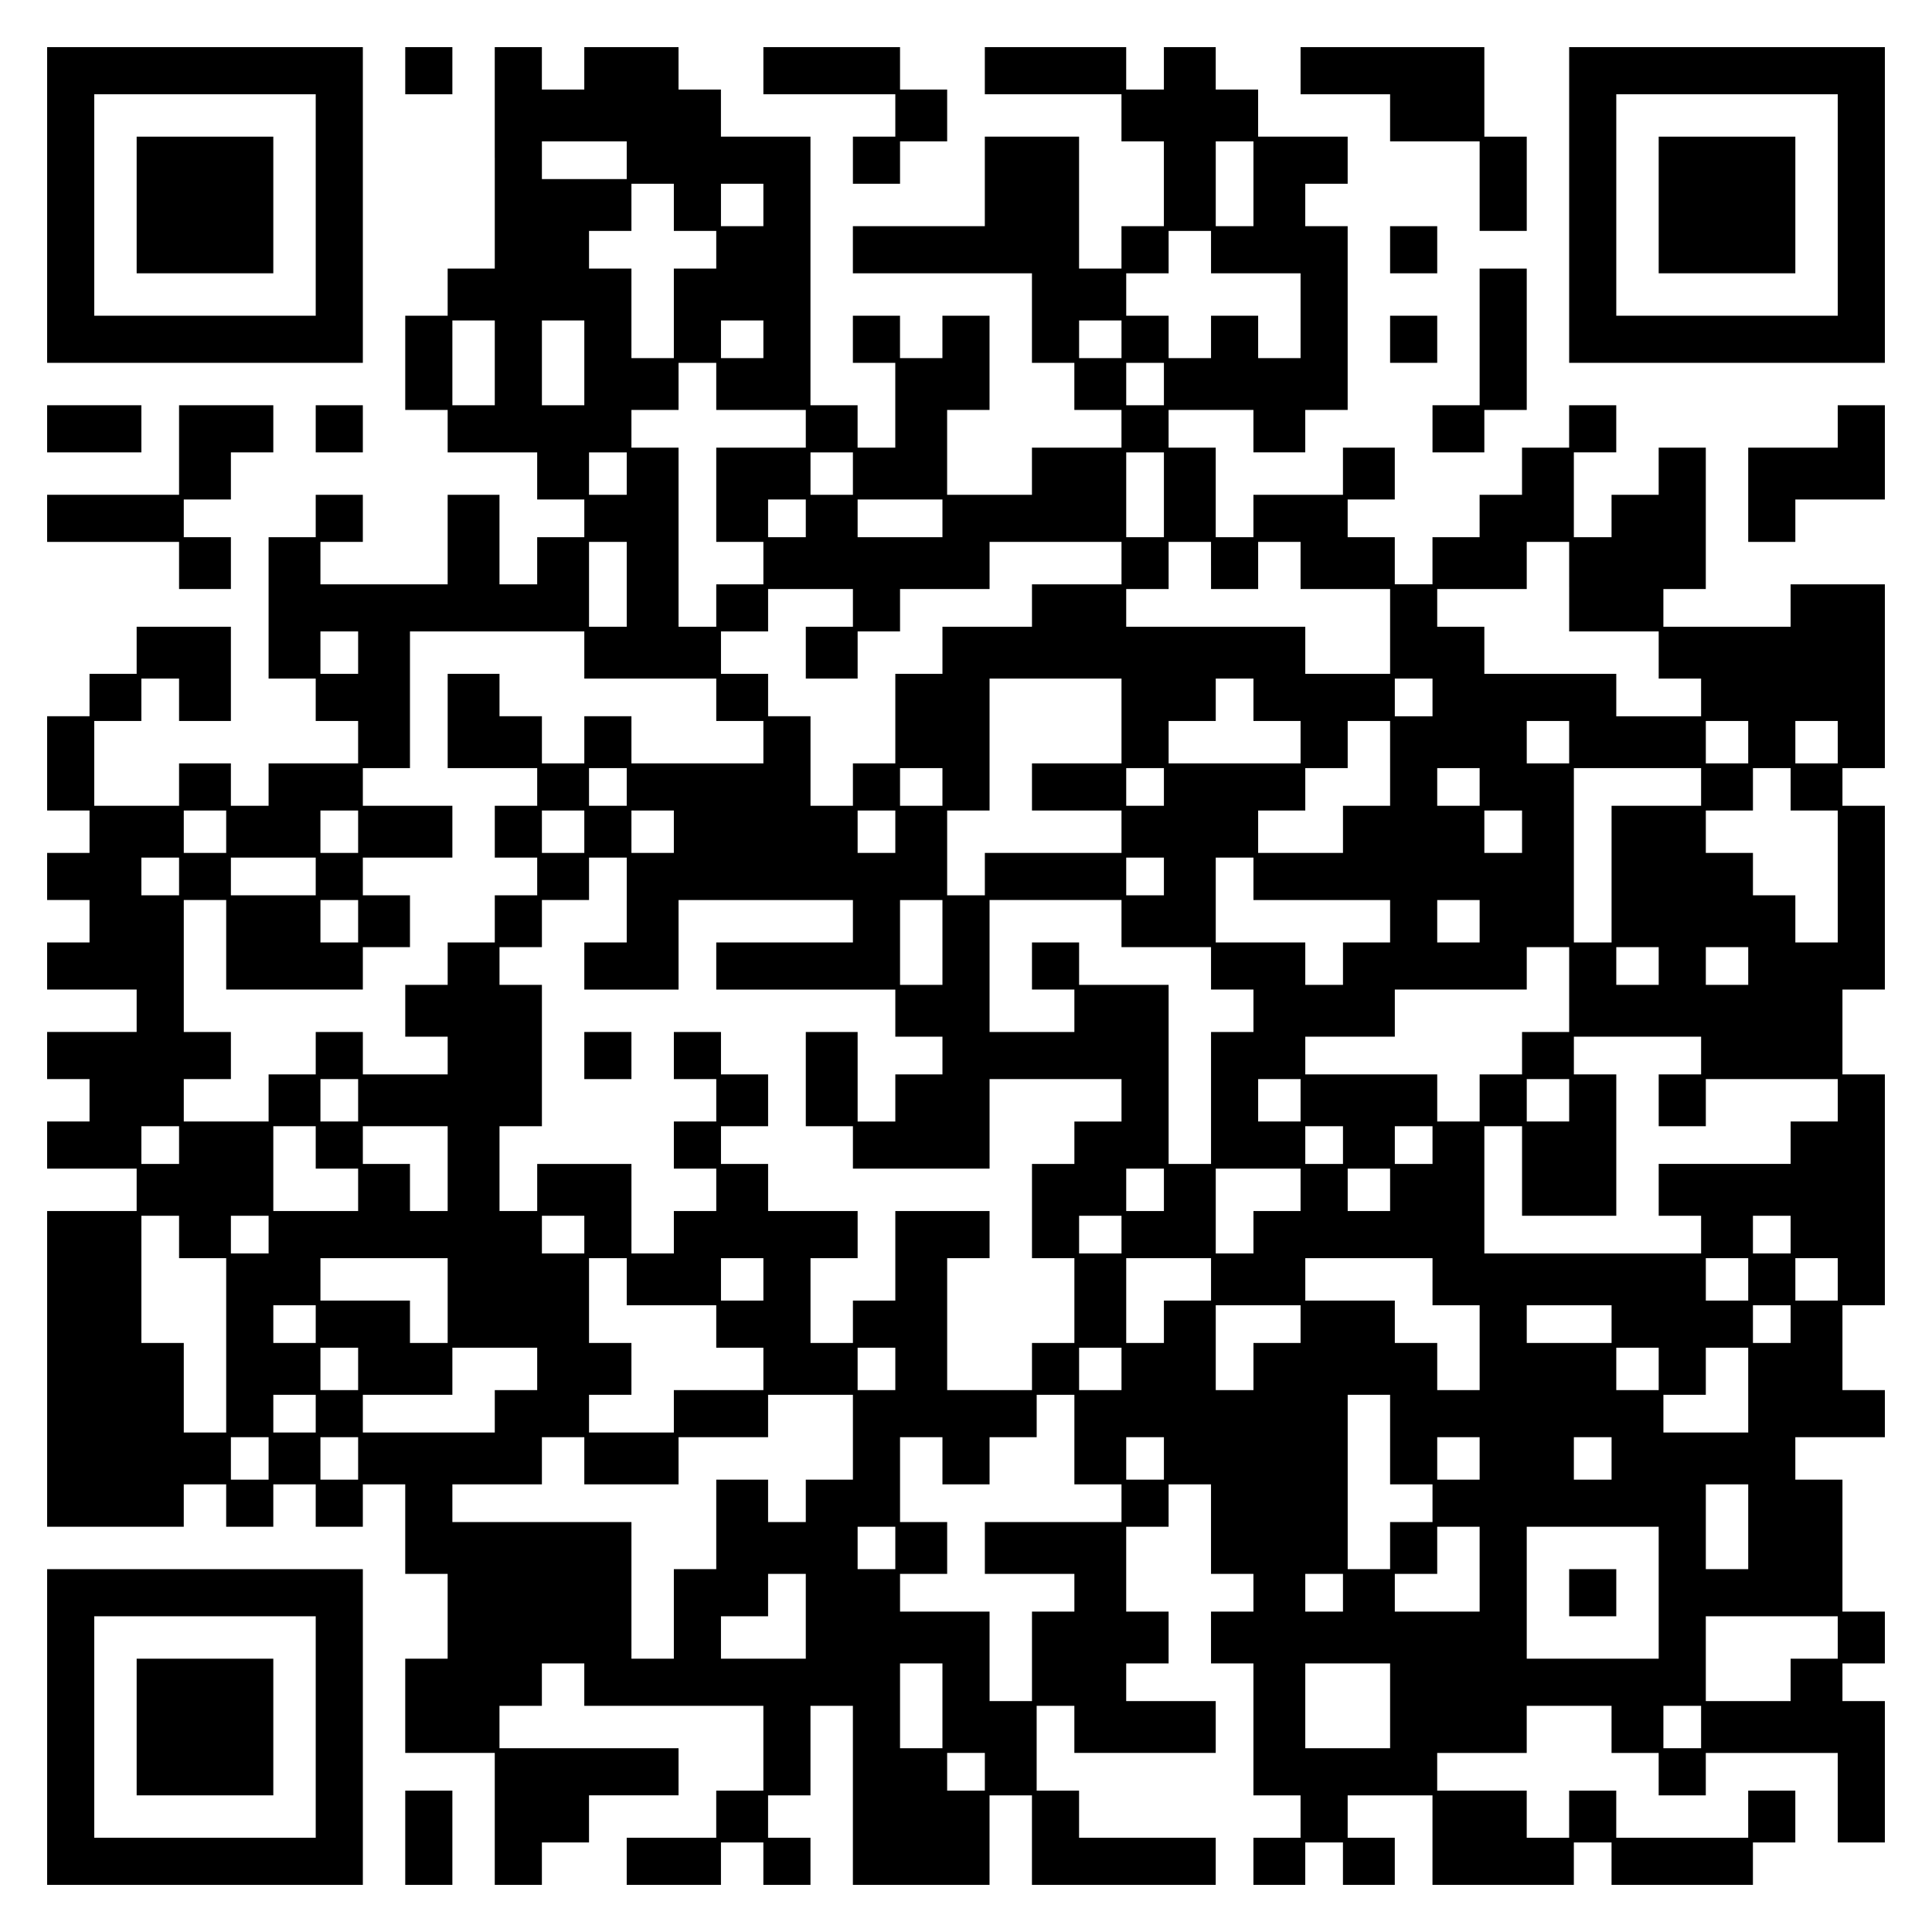 <?xml version="1.0" encoding="UTF-8" standalone="yes"?>
<svg version="1.0" xmlns="http://www.w3.org/2000/svg" width="100mm" height="100mm" viewBox="0 0 410 410" preserveAspectRatio="xMidYMid meet">
  <g transform="translate(0,410) scale(0.1,-0.1)" fill="#000000" stroke="none">
    <path d="M100 3665 l0 -335 335 0 335 0 0 335 0 335 -335 0 -335 0 0 -335z
m570 0 l0 -235 -235 0 -235 0 0 235 0 235 235 0 235 0 0 -235z"/>
    <path d="M290 3665 l0 -145 145 0 145 0 0 145 0 145 -145 0 -145 0 0 -145z"/>
    <path d="M860 3950 l0 -50 50 0 50 0 0 50 0 50 -50 0 -50 0 0 -50z"/>
    <path d="M1050 3765 l0 -235 -50 0 -50 0 0 -50 0 -50 -45 0 -45 0 0 -100 0
-100 45 0 45 0 0 -45 0 -45 95 0 95 0 0 -50 0 -50 50 0 50 0 0 -40 0 -40 -50
0 -50 0 0 -50 0 -50 -40 0 -40 0 0 95 0 95 -55 0 -55 0 0 -95 0 -95 -135 0
-135 0 0 45 0 45 45 0 45 0 0 50 0 50 -50 0 -50 0 0 -45 0 -45 -50 0 -50 0 0
-150 0 -150 50 0 50 0 0 -45 0 -45 45 0 45 0 0 -45 0 -45 -95 0 -95 0 0 -45 0
-45 -40 0 -40 0 0 45 0 45 -55 0 -55 0 0 -45 0 -45 -90 0 -90 0 0 90 0 90 50
0 50 0 0 45 0 45 40 0 40 0 0 -45 0 -45 55 0 55 0 0 100 0 100 -100 0 -100 0
0 -50 0 -50 -50 0 -50 0 0 -45 0 -45 -45 0 -45 0 0 -100 0 -100 45 0 45 0 0
-45 0 -45 -45 0 -45 0 0 -50 0 -50 45 0 45 0 0 -45 0 -45 -45 0 -45 0 0 -50 0
-50 95 0 95 0 0 -45 0 -45 -95 0 -95 0 0 -50 0 -50 45 0 45 0 0 -45 0 -45 -45
0 -45 0 0 -50 0 -50 95 0 95 0 0 -45 0 -45 -95 0 -95 0 0 -335 0 -335 145 0
145 0 0 45 0 45 45 0 45 0 0 -45 0 -45 50 0 50 0 0 45 0 45 45 0 45 0 0 -45 0
-45 50 0 50 0 0 45 0 45 45 0 45 0 0 -95 0 -95 45 0 45 0 0 -90 0 -90 -45 0
-45 0 0 -100 0 -100 95 0 95 0 0 -140 0 -140 50 0 50 0 0 45 0 45 50 0 50 0 0
50 0 50 95 0 95 0 0 50 0 50 -190 0 -190 0 0 45 0 45 45 0 45 0 0 45 0 45 45
0 45 0 0 -45 0 -45 190 0 190 0 0 -90 0 -90 -50 0 -50 0 0 -50 0 -50 -95 0
-95 0 0 -50 0 -50 100 0 100 0 0 45 0 45 45 0 45 0 0 -45 0 -45 50 0 50 0 0
50 0 50 -45 0 -45 0 0 45 0 45 45 0 45 0 0 95 0 95 45 0 45 0 0 -190 0 -190
145 0 145 0 0 95 0 95 45 0 45 0 0 -95 0 -95 195 0 195 0 0 50 0 50 -145 0
-145 0 0 50 0 50 -45 0 -45 0 0 90 0 90 40 0 40 0 0 -50 0 -50 150 0 150 0 0
55 0 55 -95 0 -95 0 0 40 0 40 45 0 45 0 0 55 0 55 -45 0 -45 0 0 90 0 90 45
0 45 0 0 45 0 45 45 0 45 0 0 -95 0 -95 45 0 45 0 0 -40 0 -40 -45 0 -45 0 0
-55 0 -55 45 0 45 0 0 -140 0 -140 50 0 50 0 0 -45 0 -45 -50 0 -50 0 0 -50 0
-50 55 0 55 0 0 45 0 45 40 0 40 0 0 -45 0 -45 55 0 55 0 0 50 0 50 -50 0 -50
0 0 45 0 45 90 0 90 0 0 -95 0 -95 150 0 150 0 0 45 0 45 40 0 40 0 0 -45 0
-45 150 0 150 0 0 45 0 45 45 0 45 0 0 55 0 55 -50 0 -50 0 0 -50 0 -50 -140
0 -140 0 0 50 0 50 -50 0 -50 0 0 -50 0 -50 -45 0 -45 0 0 50 0 50 -95 0 -95
0 0 40 0 40 95 0 95 0 0 50 0 50 90 0 90 0 0 -50 0 -50 50 0 50 0 0 -45 0 -45
50 0 50 0 0 45 0 45 140 0 140 0 0 -95 0 -95 50 0 50 0 0 150 0 150 -45 0 -45
0 0 40 0 40 45 0 45 0 0 55 0 55 -45 0 -45 0 0 140 0 140 -50 0 -50 0 0 45 0
45 95 0 95 0 0 50 0 50 -45 0 -45 0 0 90 0 90 45 0 45 0 0 245 0 245 -45 0
-45 0 0 90 0 90 45 0 45 0 0 195 0 195 -45 0 -45 0 0 40 0 40 45 0 45 0 0 195
0 195 -100 0 -100 0 0 -45 0 -45 -135 0 -135 0 0 40 0 40 45 0 45 0 0 150 0
150 -50 0 -50 0 0 -50 0 -50 -50 0 -50 0 0 -45 0 -45 -40 0 -40 0 0 90 0 90
45 0 45 0 0 50 0 50 -50 0 -50 0 0 -45 0 -45 -50 0 -50 0 0 -50 0 -50 -45 0
-45 0 0 -45 0 -45 -50 0 -50 0 0 -50 0 -50 -40 0 -40 0 0 50 0 50 -50 0 -50 0
0 40 0 40 50 0 50 0 0 55 0 55 -55 0 -55 0 0 -50 0 -50 -95 0 -95 0 0 -45 0
-45 -40 0 -40 0 0 95 0 95 -50 0 -50 0 0 40 0 40 90 0 90 0 0 -45 0 -45 55 0
55 0 0 45 0 45 45 0 45 0 0 195 0 195 -45 0 -45 0 0 45 0 45 45 0 45 0 0 50 0
50 -95 0 -95 0 0 50 0 50 -45 0 -45 0 0 45 0 45 -55 0 -55 0 0 -45 0 -45 -40
0 -40 0 0 45 0 45 -150 0 -150 0 0 -50 0 -50 145 0 145 0 0 -50 0 -50 45 0 45
0 0 -90 0 -90 -45 0 -45 0 0 -45 0 -45 -45 0 -45 0 0 140 0 140 -100 0 -100 0
0 -95 0 -95 -140 0 -140 0 0 -50 0 -50 190 0 190 0 0 -95 0 -95 45 0 45 0 0
-50 0 -50 50 0 50 0 0 -40 0 -40 -95 0 -95 0 0 -50 0 -50 -90 0 -90 0 0 90 0
90 45 0 45 0 0 100 0 100 -50 0 -50 0 0 -45 0 -45 -45 0 -45 0 0 45 0 45 -50
0 -50 0 0 -50 0 -50 45 0 45 0 0 -90 0 -90 -40 0 -40 0 0 45 0 45 -50 0 -50 0
0 285 0 285 -95 0 -95 0 0 50 0 50 -45 0 -45 0 0 45 0 45 -100 0 -100 0 0 -45
0 -45 -45 0 -45 0 0 45 0 45 -50 0 -50 0 0 -235z m280 -5 l0 -40 -90 0 -90 0
0 40 0 40 90 0 90 0 0 -40z m1330 -50 l0 -90 -40 0 -40 0 0 90 0 90 40 0 40 0
0 -90z m-1230 -50 l0 -50 45 0 45 0 0 -40 0 -40 -45 0 -45 0 0 -95 0 -95 -45
0 -45 0 0 95 0 95 -45 0 -45 0 0 40 0 40 45 0 45 0 0 50 0 50 45 0 45 0 0 -50z
m190 5 l0 -45 -45 0 -45 0 0 45 0 45 45 0 45 0 0 -45z m950 -100 l0 -45 95 0
95 0 0 -90 0 -90 -45 0 -45 0 0 45 0 45 -50 0 -50 0 0 -45 0 -45 -45 0 -45 0
0 45 0 45 -45 0 -45 0 0 45 0 45 45 0 45 0 0 45 0 45 45 0 45 0 0 -45z m-1520
-235 l0 -90 -45 0 -45 0 0 90 0 90 45 0 45 0 0 -90z m190 0 l0 -90 -45 0 -45
0 0 90 0 90 45 0 45 0 0 -90z m380 50 l0 -40 -45 0 -45 0 0 40 0 40 45 0 45 0
0 -40z m760 0 l0 -40 -45 0 -45 0 0 40 0 40 45 0 45 0 0 -40z m-860 -100 l0
-50 95 0 95 0 0 -40 0 -40 -95 0 -95 0 0 -100 0 -100 50 0 50 0 0 -45 0 -45
-50 0 -50 0 0 -45 0 -45 -40 0 -40 0 0 190 0 190 -50 0 -50 0 0 40 0 40 50 0
50 0 0 50 0 50 40 0 40 0 0 -50z m950 5 l0 -45 -40 0 -40 0 0 45 0 45 40 0 40
0 0 -45z m-1140 -190 l0 -45 -40 0 -40 0 0 45 0 45 40 0 40 0 0 -45z m480 0
l0 -45 -45 0 -45 0 0 45 0 45 45 0 45 0 0 -45z m660 -45 l0 -90 -40 0 -40 0 0
90 0 90 40 0 40 0 0 -90z m-760 -50 l0 -40 -40 0 -40 0 0 40 0 40 40 0 40 0 0
-40z m290 0 l0 -40 -90 0 -90 0 0 40 0 40 90 0 90 0 0 -40z m-670 -140 l0 -90
-40 0 -40 0 0 90 0 90 40 0 40 0 0 -90z m1050 45 l0 -45 -95 0 -95 0 0 -45 0
-45 -95 0 -95 0 0 -50 0 -50 -50 0 -50 0 0 -95 0 -95 -45 0 -45 0 0 -45 0 -45
-45 0 -45 0 0 95 0 95 -45 0 -45 0 0 45 0 45 -50 0 -50 0 0 45 0 45 50 0 50 0
0 45 0 45 90 0 90 0 0 -40 0 -40 -50 0 -50 0 0 -55 0 -55 55 0 55 0 0 50 0 50
45 0 45 0 0 45 0 45 95 0 95 0 0 50 0 50 140 0 140 0 0 -45z m190 -5 l0 -50
50 0 50 0 0 50 0 50 45 0 45 0 0 -50 0 -50 95 0 95 0 0 -90 0 -90 -90 0 -90 0
0 50 0 50 -190 0 -190 0 0 40 0 40 45 0 45 0 0 50 0 50 45 0 45 0 0 -50z m760
-45 l0 -95 95 0 95 0 0 -50 0 -50 45 0 45 0 0 -40 0 -40 -90 0 -90 0 0 45 0
45 -140 0 -140 0 0 50 0 50 -50 0 -50 0 0 40 0 40 95 0 95 0 0 50 0 50 45 0
45 0 0 -95z m-2570 -140 l0 -45 -40 0 -40 0 0 45 0 45 40 0 40 0 0 -45z m480
-5 l0 -50 140 0 140 0 0 -45 0 -45 50 0 50 0 0 -45 0 -45 -140 0 -140 0 0 50
0 50 -50 0 -50 0 0 -50 0 -50 -45 0 -45 0 0 50 0 50 -45 0 -45 0 0 45 0 45
-55 0 -55 0 0 -100 0 -100 95 0 95 0 0 -40 0 -40 -45 0 -45 0 0 -55 0 -55 45
0 45 0 0 -40 0 -40 -45 0 -45 0 0 -50 0 -50 -50 0 -50 0 0 -45 0 -45 -45 0
-45 0 0 -55 0 -55 45 0 45 0 0 -40 0 -40 -90 0 -90 0 0 45 0 45 -50 0 -50 0 0
-45 0 -45 -50 0 -50 0 0 -50 0 -50 -90 0 -90 0 0 45 0 45 50 0 50 0 0 50 0 50
-50 0 -50 0 0 140 0 140 45 0 45 0 0 -95 0 -95 145 0 145 0 0 45 0 45 50 0 50
0 0 55 0 55 -50 0 -50 0 0 40 0 40 95 0 95 0 0 55 0 55 -95 0 -95 0 0 40 0 40
50 0 50 0 0 145 0 145 185 0 185 0 0 -50z m1140 -140 l0 -90 -95 0 -95 0 0
-50 0 -50 95 0 95 0 0 -45 0 -45 -145 0 -145 0 0 -45 0 -45 -40 0 -40 0 0 90
0 90 45 0 45 0 0 140 0 140 140 0 140 0 0 -90z m280 45 l0 -45 50 0 50 0 0
-45 0 -45 -140 0 -140 0 0 45 0 45 50 0 50 0 0 45 0 45 40 0 40 0 0 -45z m380
5 l0 -40 -40 0 -40 0 0 40 0 40 40 0 40 0 0 -40z m-90 -140 l0 -90 -50 0 -50
0 0 -50 0 -50 -90 0 -90 0 0 45 0 45 50 0 50 0 0 45 0 45 45 0 45 0 0 50 0 50
45 0 45 0 0 -90z m380 45 l0 -45 -45 0 -45 0 0 45 0 45 45 0 45 0 0 -45z m380
0 l0 -45 -45 0 -45 0 0 45 0 45 45 0 45 0 0 -45z m190 0 l0 -45 -45 0 -45 0 0
45 0 45 45 0 45 0 0 -45z m-2570 -95 l0 -40 -40 0 -40 0 0 40 0 40 40 0 40 0
0 -40z m670 0 l0 -40 -45 0 -45 0 0 40 0 40 45 0 45 0 0 -40z m470 0 l0 -40
-40 0 -40 0 0 40 0 40 40 0 40 0 0 -40z m670 0 l0 -40 -45 0 -45 0 0 40 0 40
45 0 45 0 0 -40z m470 0 l0 -40 -95 0 -95 0 0 -145 0 -145 -40 0 -40 0 0 185
0 185 135 0 135 0 0 -40z m190 -5 l0 -45 50 0 50 0 0 -140 0 -140 -45 0 -45 0
0 50 0 50 -45 0 -45 0 0 45 0 45 -50 0 -50 0 0 45 0 45 50 0 50 0 0 45 0 45
40 0 40 0 0 -45z m-3320 -90 l0 -45 -45 0 -45 0 0 45 0 45 45 0 45 0 0 -45z
m280 0 l0 -45 -40 0 -40 0 0 45 0 45 40 0 40 0 0 -45z m480 0 l0 -45 -45 0
-45 0 0 45 0 45 45 0 45 0 0 -45z m190 0 l0 -45 -45 0 -45 0 0 45 0 45 45 0
45 0 0 -45z m470 0 l0 -45 -40 0 -40 0 0 45 0 45 40 0 40 0 0 -45z m1330 0 l0
-45 -40 0 -40 0 0 45 0 45 40 0 40 0 0 -45z m-2850 -95 l0 -40 -40 0 -40 0 0
40 0 40 40 0 40 0 0 -40z m290 0 l0 -40 -90 0 -90 0 0 40 0 40 90 0 90 0 0
-40z m660 -50 l0 -90 -45 0 -45 0 0 -50 0 -50 100 0 100 0 0 95 0 95 185 0
185 0 0 -45 0 -45 -145 0 -145 0 0 -50 0 -50 190 0 190 0 0 -50 0 -50 50 0 50
0 0 -40 0 -40 -50 0 -50 0 0 -50 0 -50 -40 0 -40 0 0 95 0 95 -55 0 -55 0 0
-100 0 -100 50 0 50 0 0 -45 0 -45 145 0 145 0 0 95 0 95 140 0 140 0 0 -45 0
-45 -50 0 -50 0 0 -45 0 -45 -45 0 -45 0 0 -100 0 -100 45 0 45 0 0 -90 0 -90
-45 0 -45 0 0 -50 0 -50 -90 0 -90 0 0 140 0 140 45 0 45 0 0 50 0 50 -100 0
-100 0 0 -95 0 -95 -45 0 -45 0 0 -45 0 -45 -45 0 -45 0 0 90 0 90 50 0 50 0
0 50 0 50 -95 0 -95 0 0 50 0 50 -50 0 -50 0 0 40 0 40 50 0 50 0 0 55 0 55
-50 0 -50 0 0 45 0 45 -50 0 -50 0 0 -50 0 -50 45 0 45 0 0 -45 0 -45 -45 0
-45 0 0 -50 0 -50 45 0 45 0 0 -45 0 -45 -45 0 -45 0 0 -45 0 -45 -45 0 -45 0
0 95 0 95 -100 0 -100 0 0 -50 0 -50 -40 0 -40 0 0 90 0 90 45 0 45 0 0 150 0
150 -45 0 -45 0 0 40 0 40 45 0 45 0 0 50 0 50 50 0 50 0 0 45 0 45 40 0 40 0
0 -90z m1140 50 l0 -40 -40 0 -40 0 0 40 0 40 40 0 40 0 0 -40z m190 -5 l0
-45 145 0 145 0 0 -45 0 -45 -50 0 -50 0 0 -45 0 -45 -40 0 -40 0 0 45 0 45
-95 0 -95 0 0 90 0 90 40 0 40 0 0 -45z m-1900 -90 l0 -45 -40 0 -40 0 0 45 0
45 40 0 40 0 0 -45z m1240 -45 l0 -90 -45 0 -45 0 0 90 0 90 45 0 45 0 0 -90z
m380 40 l0 -50 95 0 95 0 0 -45 0 -45 45 0 45 0 0 -45 0 -45 -45 0 -45 0 0
-140 0 -140 -45 0 -45 0 0 190 0 190 -95 0 -95 0 0 45 0 45 -50 0 -50 0 0 -50
0 -50 45 0 45 0 0 -45 0 -45 -90 0 -90 0 0 140 0 140 140 0 140 0 0 -50z m760
5 l0 -45 -45 0 -45 0 0 45 0 45 45 0 45 0 0 -45z m190 -145 l0 -90 -50 0 -50
0 0 -45 0 -45 -45 0 -45 0 0 -50 0 -50 -45 0 -45 0 0 50 0 50 -140 0 -140 0 0
40 0 40 95 0 95 0 0 50 0 50 140 0 140 0 0 45 0 45 45 0 45 0 0 -90z m190 50
l0 -40 -45 0 -45 0 0 40 0 40 45 0 45 0 0 -40z m190 0 l0 -40 -45 0 -45 0 0
40 0 40 45 0 45 0 0 -40z m-100 -190 l0 -40 -45 0 -45 0 0 -55 0 -55 50 0 50
0 0 50 0 50 140 0 140 0 0 -45 0 -45 -50 0 -50 0 0 -45 0 -45 -140 0 -140 0 0
-55 0 -55 45 0 45 0 0 -40 0 -40 -230 0 -230 0 0 135 0 135 40 0 40 0 0 -95 0
-95 100 0 100 0 0 150 0 150 -45 0 -45 0 0 40 0 40 135 0 135 0 0 -40z m-2850
-95 l0 -45 -40 0 -40 0 0 45 0 45 40 0 40 0 0 -45z m2000 0 l0 -45 -45 0 -45
0 0 45 0 45 45 0 45 0 0 -45z m570 0 l0 -45 -45 0 -45 0 0 45 0 45 45 0 45 0
0 -45z m-2950 -95 l0 -40 -40 0 -40 0 0 40 0 40 40 0 40 0 0 -40z m290 -5 l0
-45 45 0 45 0 0 -45 0 -45 -90 0 -90 0 0 90 0 90 45 0 45 0 0 -45z m280 -45
l0 -90 -40 0 -40 0 0 50 0 50 -50 0 -50 0 0 40 0 40 90 0 90 0 0 -90z m1900
50 l0 -40 -40 0 -40 0 0 40 0 40 40 0 40 0 0 -40z m190 0 l0 -40 -40 0 -40 0
0 40 0 40 40 0 40 0 0 -40z m-570 -95 l0 -45 -40 0 -40 0 0 45 0 45 40 0 40 0
0 -45z m290 0 l0 -45 -50 0 -50 0 0 -45 0 -45 -40 0 -40 0 0 90 0 90 90 0 90
0 0 -45z m190 0 l0 -45 -45 0 -45 0 0 45 0 45 45 0 45 0 0 -45z m-2570 -100
l0 -45 50 0 50 0 0 -185 0 -185 -45 0 -45 0 0 95 0 95 -45 0 -45 0 0 135 0
135 40 0 40 0 0 -45z m190 5 l0 -40 -40 0 -40 0 0 40 0 40 40 0 40 0 0 -40z
m670 0 l0 -40 -45 0 -45 0 0 40 0 40 45 0 45 0 0 -40z m1140 0 l0 -40 -45 0
-45 0 0 40 0 40 45 0 45 0 0 -40z m1420 0 l0 -40 -40 0 -40 0 0 40 0 40 40 0
40 0 0 -40z m-2850 -140 l0 -90 -40 0 -40 0 0 45 0 45 -95 0 -95 0 0 45 0 45
135 0 135 0 0 -90z m380 40 l0 -50 95 0 95 0 0 -45 0 -45 50 0 50 0 0 -45 0
-45 -95 0 -95 0 0 -45 0 -45 -90 0 -90 0 0 40 0 40 45 0 45 0 0 55 0 55 -45 0
-45 0 0 90 0 90 40 0 40 0 0 -50z m290 5 l0 -45 -45 0 -45 0 0 45 0 45 45 0
45 0 0 -45z m950 0 l0 -45 -50 0 -50 0 0 -45 0 -45 -40 0 -40 0 0 90 0 90 90
0 90 0 0 -45z m470 -5 l0 -50 50 0 50 0 0 -90 0 -90 -45 0 -45 0 0 50 0 50
-45 0 -45 0 0 45 0 45 -95 0 -95 0 0 45 0 45 135 0 135 0 0 -50z m670 5 l0
-45 -45 0 -45 0 0 45 0 45 45 0 45 0 0 -45z m190 0 l0 -45 -45 0 -45 0 0 45 0
45 45 0 45 0 0 -45z m-3230 -95 l0 -40 -45 0 -45 0 0 40 0 40 45 0 45 0 0 -40z
m2090 0 l0 -40 -50 0 -50 0 0 -50 0 -50 -40 0 -40 0 0 90 0 90 90 0 90 0 0
-40z m660 0 l0 -40 -90 0 -90 0 0 40 0 40 90 0 90 0 0 -40z m380 0 l0 -40 -40
0 -40 0 0 40 0 40 40 0 40 0 0 -40z m-3040 -95 l0 -45 -40 0 -40 0 0 45 0 45
40 0 40 0 0 -45z m380 0 l0 -45 -45 0 -45 0 0 -45 0 -45 -140 0 -140 0 0 40 0
40 95 0 95 0 0 50 0 50 90 0 90 0 0 -45z m760 0 l0 -45 -40 0 -40 0 0 45 0 45
40 0 40 0 0 -45z m480 0 l0 -45 -45 0 -45 0 0 45 0 45 45 0 45 0 0 -45z m1140
0 l0 -45 -45 0 -45 0 0 45 0 45 45 0 45 0 0 -45z m190 -45 l0 -90 -90 0 -90 0
0 40 0 40 45 0 45 0 0 50 0 50 45 0 45 0 0 -90z m-3040 -50 l0 -40 -45 0 -45
0 0 40 0 40 45 0 45 0 0 -40z m1140 -50 l0 -90 -50 0 -50 0 0 -45 0 -45 -40 0
-40 0 0 45 0 45 -55 0 -55 0 0 -95 0 -95 -45 0 -45 0 0 -95 0 -95 -45 0 -45 0
0 145 0 145 -190 0 -190 0 0 40 0 40 95 0 95 0 0 50 0 50 45 0 45 0 0 -50 0
-50 100 0 100 0 0 50 0 50 95 0 95 0 0 45 0 45 90 0 90 0 0 -90z m470 -5 l0
-95 50 0 50 0 0 -40 0 -40 -145 0 -145 0 0 -55 0 -55 95 0 95 0 0 -40 0 -40
-45 0 -45 0 0 -95 0 -95 -45 0 -45 0 0 95 0 95 -95 0 -95 0 0 40 0 40 50 0 50
0 0 55 0 55 -50 0 -50 0 0 90 0 90 45 0 45 0 0 -50 0 -50 50 0 50 0 0 50 0 50
50 0 50 0 0 45 0 45 40 0 40 0 0 -95z m670 0 l0 -95 45 0 45 0 0 -40 0 -40
-45 0 -45 0 0 -50 0 -50 -45 0 -45 0 0 185 0 185 45 0 45 0 0 -95z m-2380 -40
l0 -45 -40 0 -40 0 0 45 0 45 40 0 40 0 0 -45z m190 0 l0 -45 -40 0 -40 0 0
45 0 45 40 0 40 0 0 -45z m1710 0 l0 -45 -40 0 -40 0 0 45 0 45 40 0 40 0 0
-45z m670 0 l0 -45 -45 0 -45 0 0 45 0 45 45 0 45 0 0 -45z m280 0 l0 -45 -40
0 -40 0 0 45 0 45 40 0 40 0 0 -45z m290 -145 l0 -90 -45 0 -45 0 0 90 0 90
45 0 45 0 0 -90z m-1810 -45 l0 -45 -40 0 -40 0 0 45 0 45 40 0 40 0 0 -45z
m1240 -45 l0 -90 -90 0 -90 0 0 40 0 40 45 0 45 0 0 50 0 50 45 0 45 0 0 -90z
m380 -50 l0 -140 -140 0 -140 0 0 140 0 140 140 0 140 0 0 -140z m-1810 -50
l0 -90 -90 0 -90 0 0 45 0 45 50 0 50 0 0 45 0 45 40 0 40 0 0 -90z m1140 50
l0 -40 -40 0 -40 0 0 40 0 40 40 0 40 0 0 -40z m1050 -95 l0 -45 -50 0 -50 0
0 -45 0 -45 -90 0 -90 0 0 90 0 90 140 0 140 0 0 -45z m-1900 -145 l0 -90 -45
0 -45 0 0 90 0 90 45 0 45 0 0 -90z m950 0 l0 -90 -90 0 -90 0 0 90 0 90 90 0
90 0 0 -90z m660 -45 l0 -45 -40 0 -40 0 0 45 0 45 40 0 40 0 0 -45z m-1520
-95 l0 -40 -40 0 -40 0 0 40 0 40 40 0 40 0 0 -40z"/>
    <path d="M1240 1860 l0 -50 50 0 50 0 0 50 0 50 -50 0 -50 0 0 -50z"/>
    <path d="M3330 720 l0 -50 50 0 50 0 0 50 0 50 -50 0 -50 0 0 -50z"/>
    <path d="M1620 3950 l0 -50 140 0 140 0 0 -45 0 -45 -45 0 -45 0 0 -50 0 -50
50 0 50 0 0 45 0 45 50 0 50 0 0 55 0 55 -50 0 -50 0 0 45 0 45 -145 0 -145 0
0 -50z"/>
    <path d="M2760 3950 l0 -50 95 0 95 0 0 -50 0 -50 95 0 95 0 0 -95 0 -95 50 0
50 0 0 100 0 100 -45 0 -45 0 0 95 0 95 -195 0 -195 0 0 -50z"/>
    <path d="M3330 3665 l0 -335 335 0 335 0 0 335 0 335 -335 0 -335 0 0 -335z
m570 0 l0 -235 -235 0 -235 0 0 235 0 235 235 0 235 0 0 -235z"/>
    <path d="M3520 3665 l0 -145 145 0 145 0 0 145 0 145 -145 0 -145 0 0 -145z"/>
    <path d="M2950 3570 l0 -50 50 0 50 0 0 50 0 50 -50 0 -50 0 0 -50z"/>
    <path d="M3140 3385 l0 -145 -50 0 -50 0 0 -50 0 -50 55 0 55 0 0 45 0 45 45
0 45 0 0 150 0 150 -50 0 -50 0 0 -145z"/>
    <path d="M2950 3380 l0 -50 50 0 50 0 0 50 0 50 -50 0 -50 0 0 -50z"/>
    <path d="M100 3190 l0 -50 100 0 100 0 0 50 0 50 -100 0 -100 0 0 -50z"/>
    <path d="M380 3145 l0 -95 -140 0 -140 0 0 -50 0 -50 140 0 140 0 0 -50 0 -50
55 0 55 0 0 55 0 55 -50 0 -50 0 0 40 0 40 50 0 50 0 0 50 0 50 45 0 45 0 0
50 0 50 -100 0 -100 0 0 -95z"/>
    <path d="M670 3190 l0 -50 50 0 50 0 0 50 0 50 -50 0 -50 0 0 -50z"/>
    <path d="M3900 3195 l0 -45 -95 0 -95 0 0 -100 0 -100 50 0 50 0 0 45 0 45 95
0 95 0 0 100 0 100 -50 0 -50 0 0 -45z"/>
    <path d="M100 435 l0 -335 335 0 335 0 0 335 0 335 -335 0 -335 0 0 -335z
m570 0 l0 -235 -235 0 -235 0 0 235 0 235 235 0 235 0 0 -235z"/>
    <path d="M290 435 l0 -145 145 0 145 0 0 145 0 145 -145 0 -145 0 0 -145z"/>
    <path d="M860 200 l0 -100 50 0 50 0 0 100 0 100 -50 0 -50 0 0 -100z"/>
  </g>
</svg>